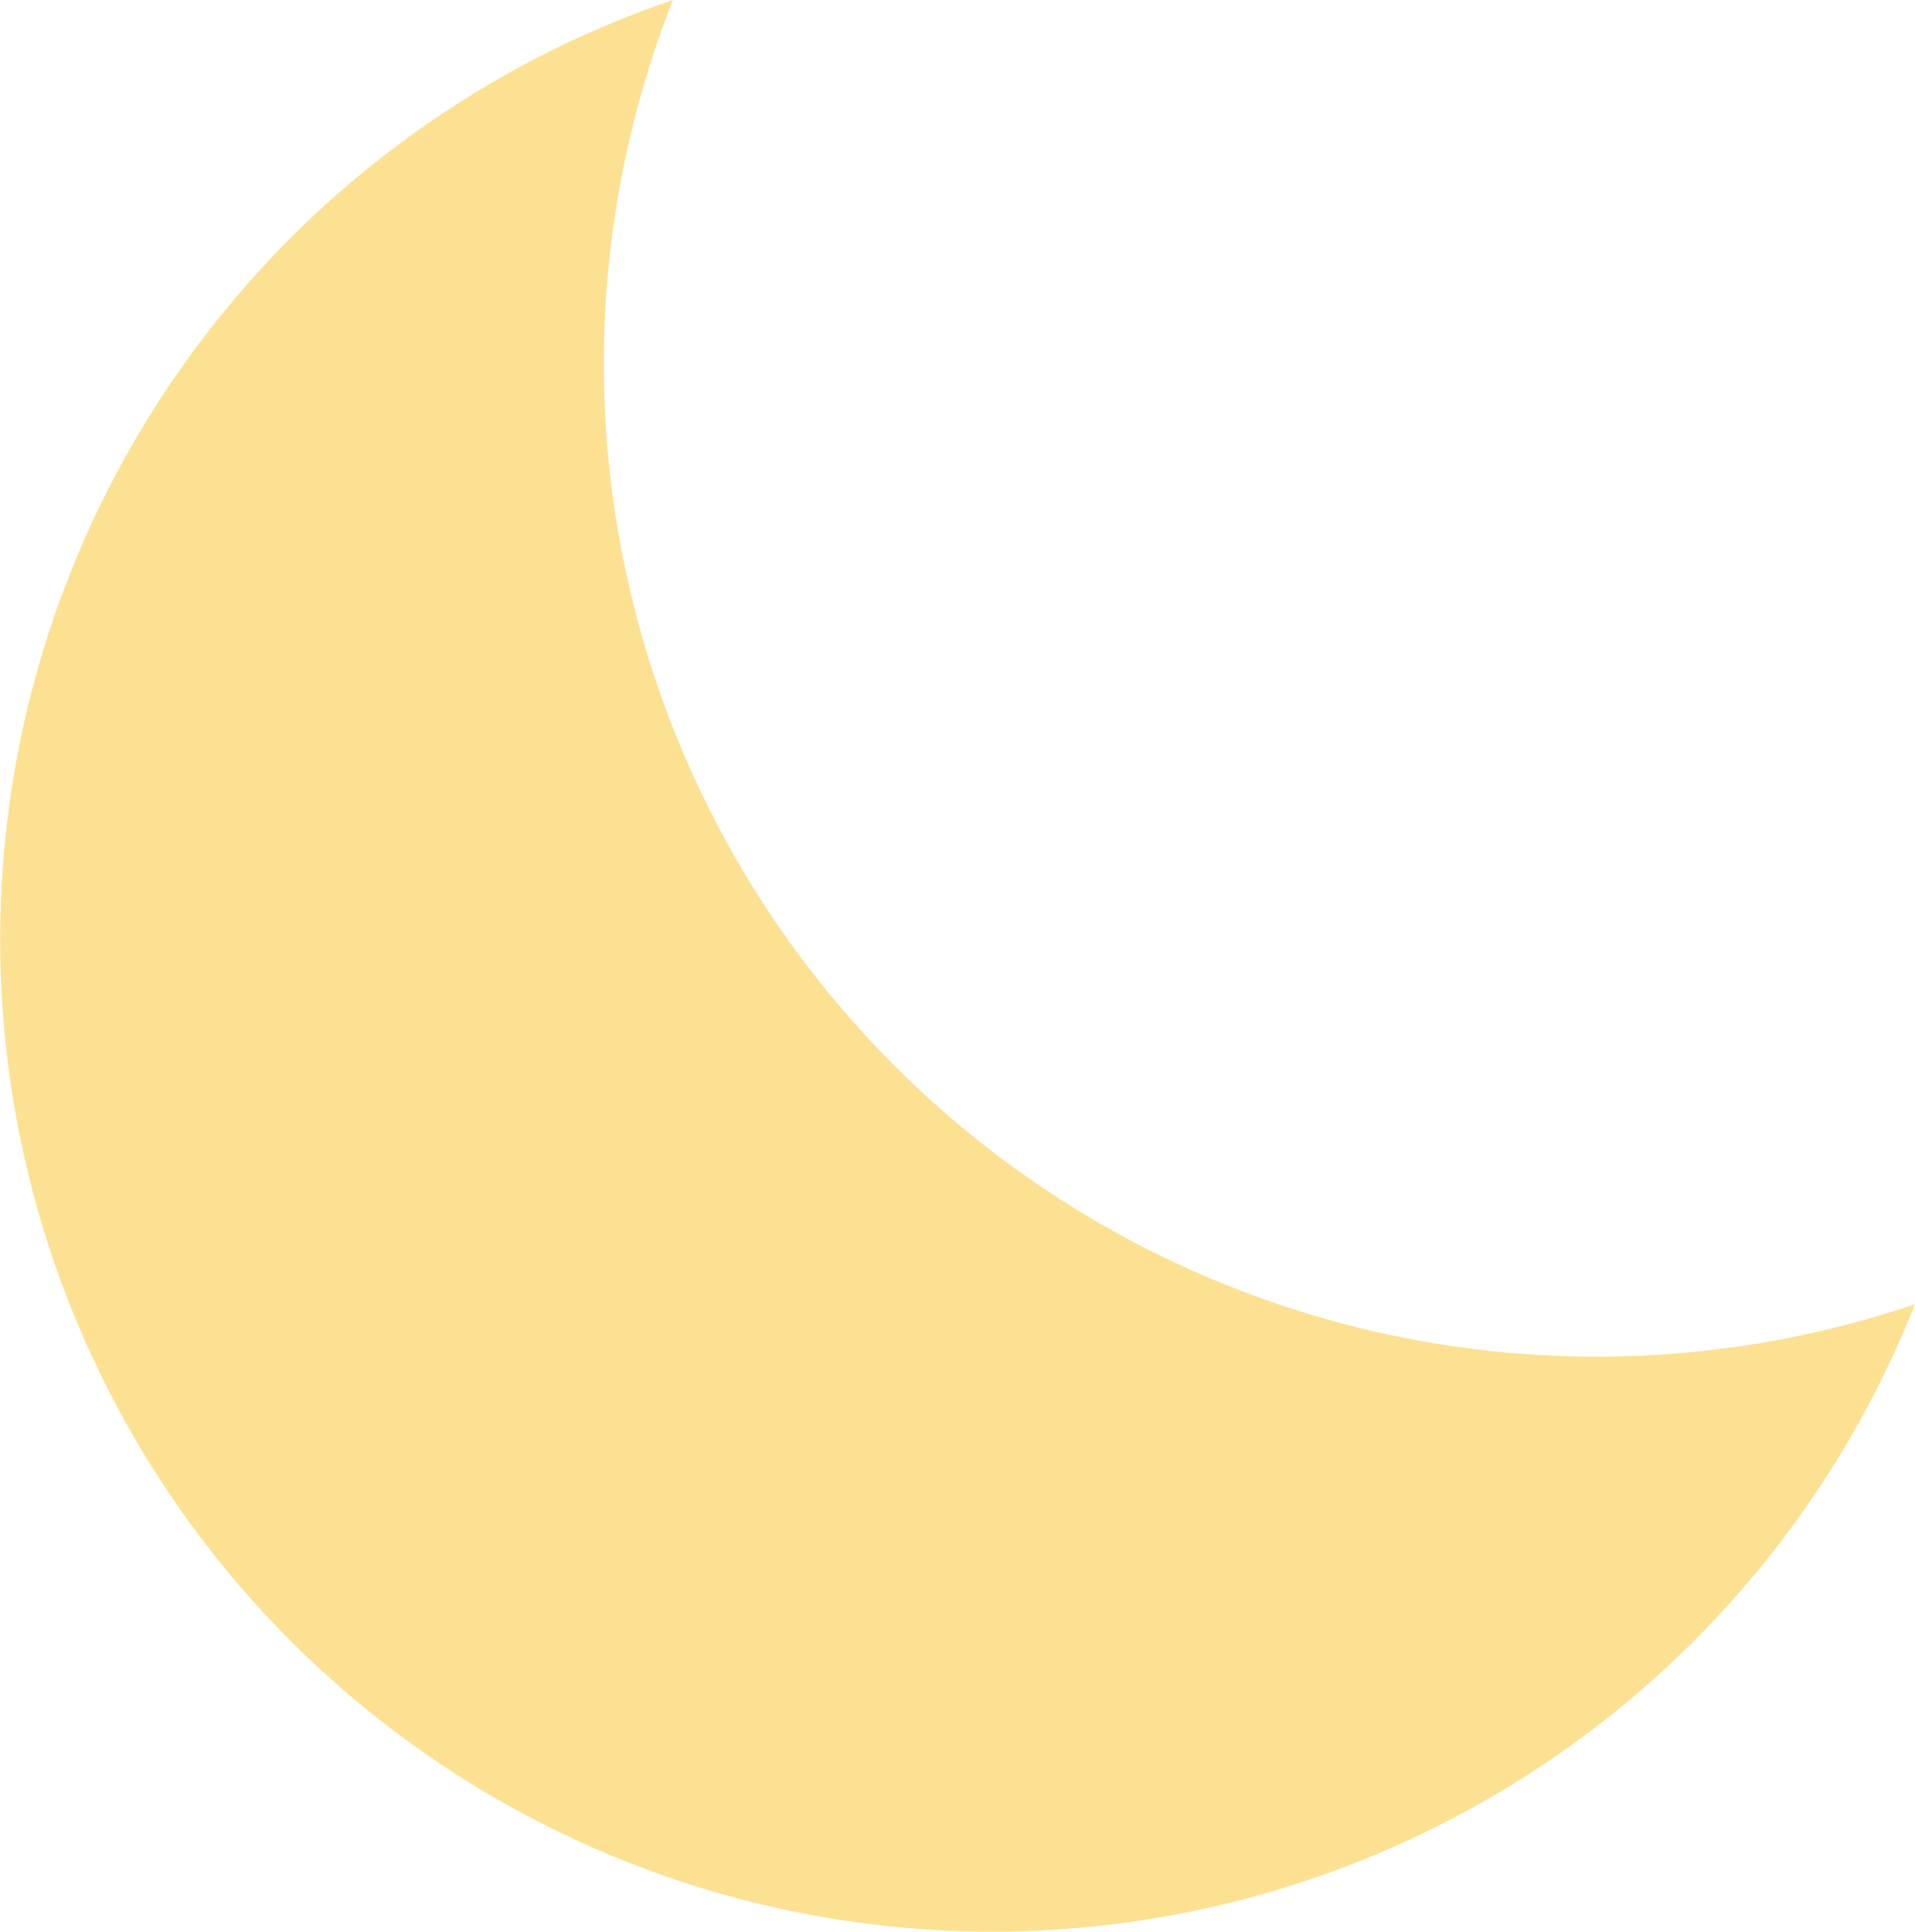 <svg xmlns="http://www.w3.org/2000/svg" width="18.738" height="18.9" xmlns:v="https://vecta.io/nano"><defs><clipPath id="A"><path fill="#fce193" d="M0 0h18.738v18.9H0z"/></clipPath></defs><g clip-path="url(#A)"><path d="M5.909,3.566A9.681,9.681,0,0,1,6.585,0,9.708,9.708,0,1,0,18.738,12.76,9.713,9.713,0,0,1,5.909,3.566Z" fill="#fce193"/></g></svg>
